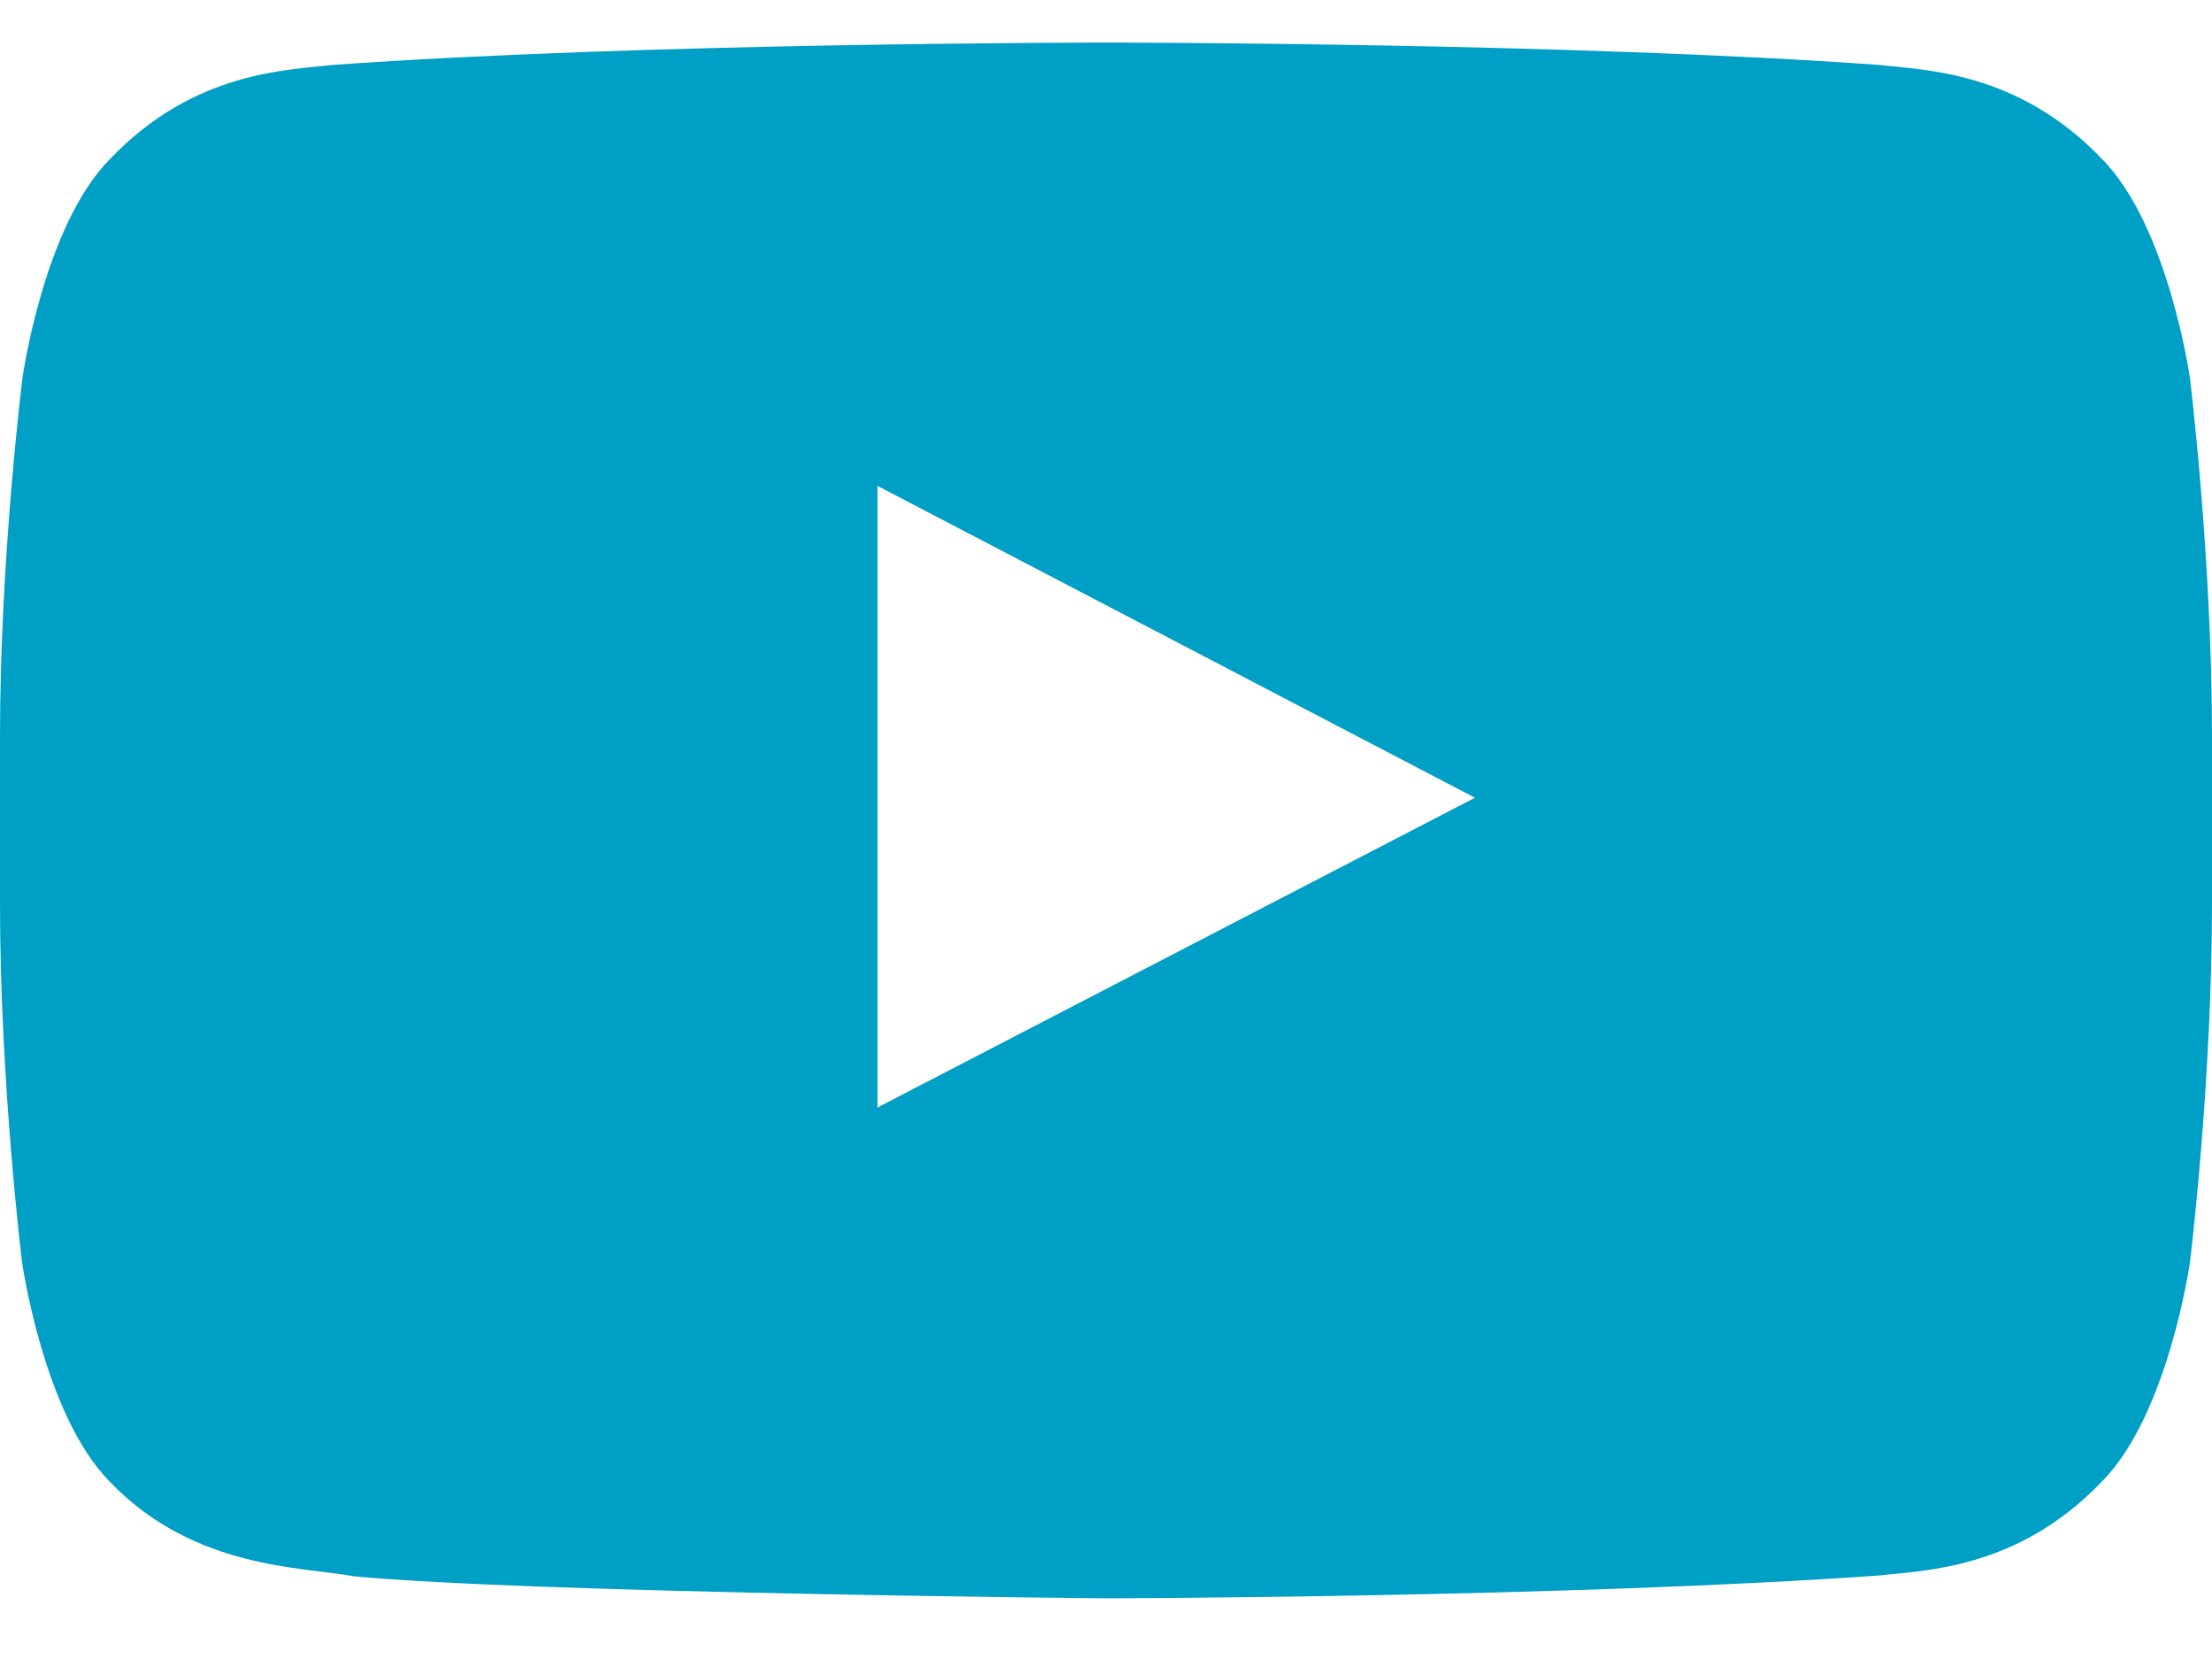 <svg width="28" height="21" viewBox="0 0 28 21" fill="none" xmlns="http://www.w3.org/2000/svg">
  <path d="M27.721 4.788C27.721 4.788 27.448 2.858 26.605 2.01C25.539 0.894 24.347 0.889 23.8 0.823C19.884 0.539 14.005 0.539 14.005 0.539H13.995C13.995 0.539 8.116 0.539 4.2 0.823C3.653 0.889 2.461 0.894 1.395 2.01C0.552 2.858 0.284 4.788 0.284 4.788C0.284 4.788 0 7.058 0 9.322V11.444C0 13.708 0.279 15.977 0.279 15.977C0.279 15.977 0.552 17.908 1.389 18.755C2.455 19.871 3.855 19.833 4.479 19.953C6.721 20.166 14 20.232 14 20.232C14 20.232 19.884 20.221 23.8 19.942C24.347 19.876 25.539 19.871 26.605 18.755C27.448 17.908 27.721 15.977 27.721 15.977C27.721 15.977 28 13.713 28 11.444V9.322C28 7.058 27.721 4.788 27.721 4.788ZM11.107 14.019V6.15L18.67 10.098L11.107 14.019Z" fill="#009FC5"/>
</svg>